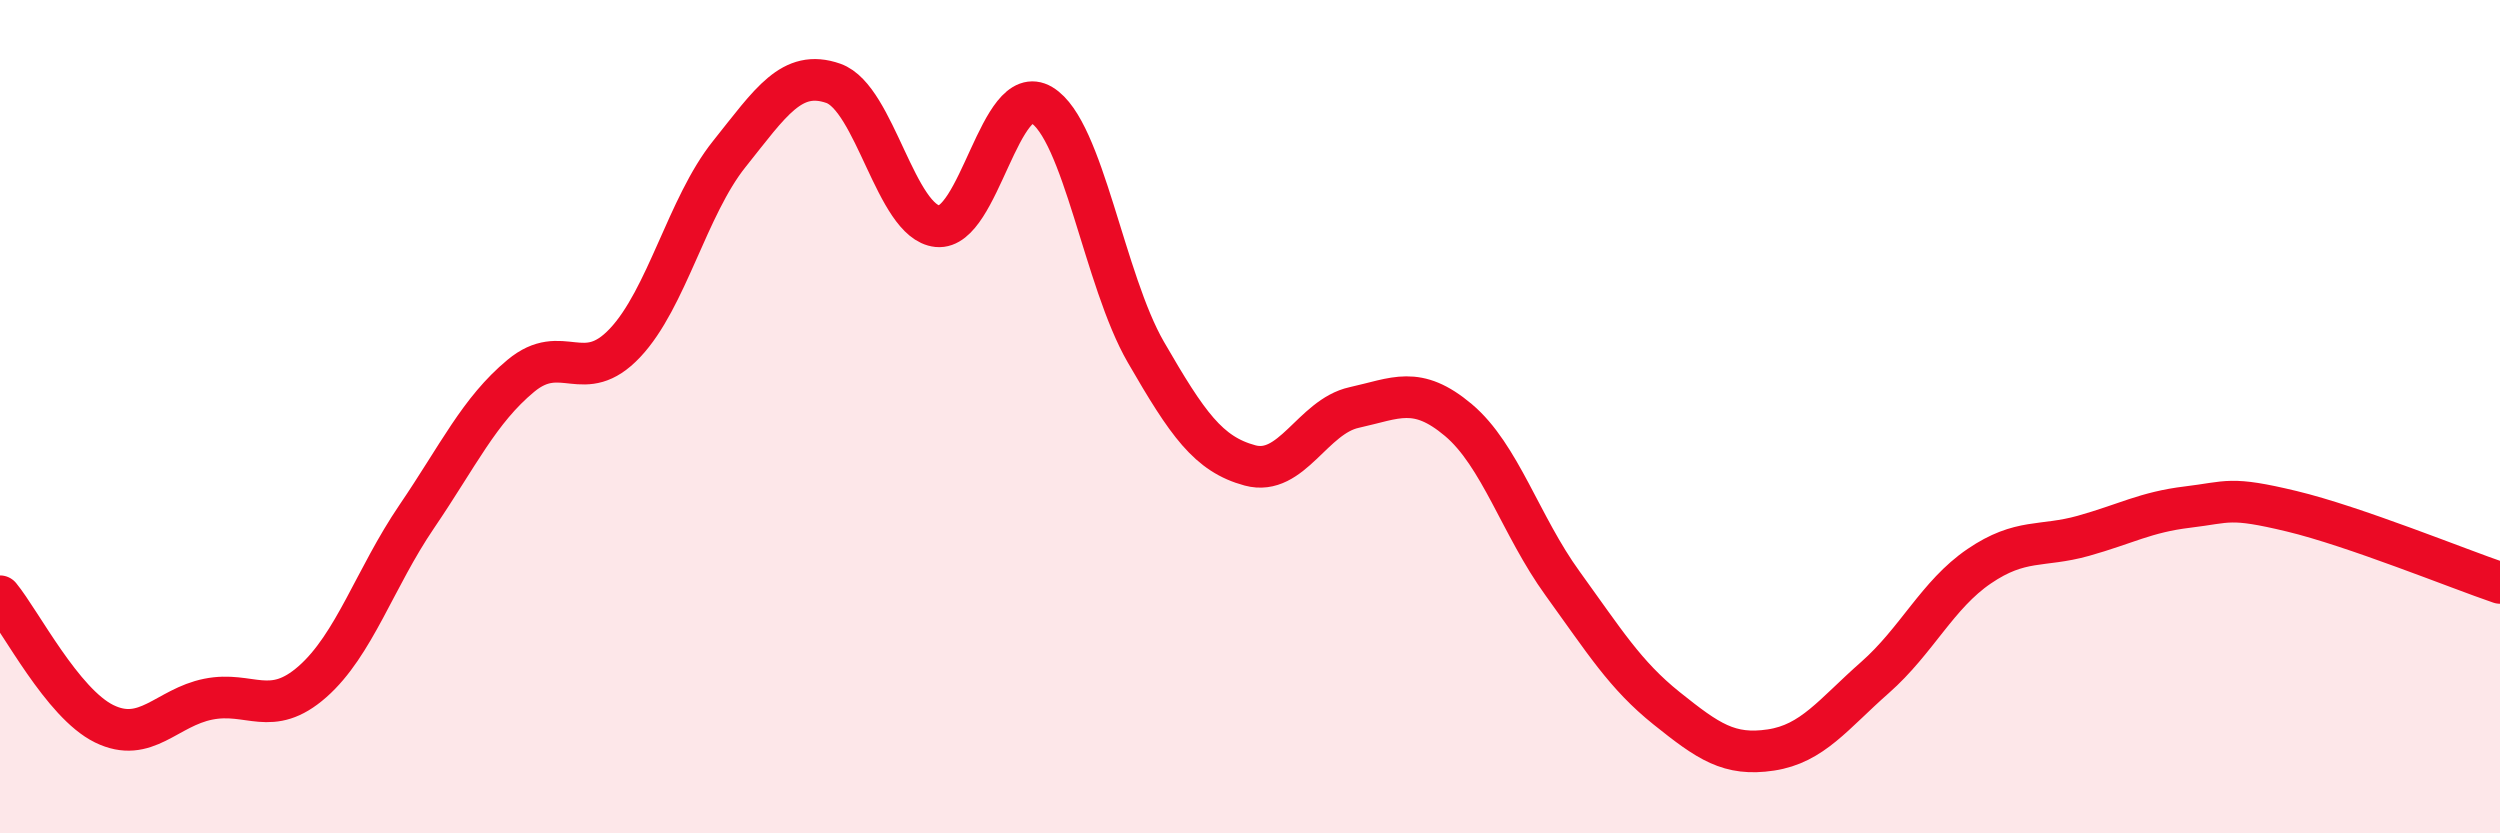 
    <svg width="60" height="20" viewBox="0 0 60 20" xmlns="http://www.w3.org/2000/svg">
      <path
        d="M 0,14.31 C 0.5,14.92 1.5,16.88 2.5,17.37 C 3.5,17.86 4,16.98 5,16.78 C 6,16.58 6.5,17.24 7.5,16.36 C 8.5,15.48 9,13.87 10,12.4 C 11,10.93 11.5,9.85 12.5,9.02 C 13.5,8.19 14,9.29 15,8.23 C 16,7.17 16.5,4.95 17.5,3.7 C 18.5,2.45 19,1.65 20,2 C 21,2.35 21.5,5.33 22.5,5.43 C 23.5,5.53 24,1.92 25,2.52 C 26,3.12 26.5,6.72 27.5,8.45 C 28.5,10.18 29,10.9 30,11.17 C 31,11.44 31.5,10 32.5,9.78 C 33.5,9.56 34,9.24 35,10.08 C 36,10.92 36.5,12.62 37.5,14 C 38.5,15.38 39,16.2 40,17 C 41,17.8 41.5,18.15 42.5,18 C 43.5,17.85 44,17.14 45,16.26 C 46,15.38 46.5,14.27 47.5,13.59 C 48.5,12.91 49,13.14 50,12.86 C 51,12.58 51.5,12.29 52.5,12.17 C 53.5,12.05 53.5,11.91 55,12.27 C 56.5,12.63 59,13.65 60,13.99L60 20L0 20Z"
        fill="#EB0A25"
        opacity="0.1"
        stroke-linecap="round"
        stroke-linejoin="round"
      />
      <path
        d="M 0,14.31 C 0.5,14.92 1.5,16.88 2.5,17.37 C 3.5,17.86 4,16.98 5,16.78 C 6,16.58 6.5,17.24 7.5,16.36 C 8.5,15.48 9,13.87 10,12.4 C 11,10.93 11.5,9.85 12.5,9.02 C 13.5,8.19 14,9.29 15,8.23 C 16,7.17 16.5,4.95 17.5,3.7 C 18.5,2.45 19,1.65 20,2 C 21,2.35 21.5,5.33 22.5,5.43 C 23.5,5.53 24,1.92 25,2.52 C 26,3.12 26.5,6.72 27.5,8.45 C 28.5,10.18 29,10.9 30,11.17 C 31,11.44 31.5,10 32.5,9.78 C 33.5,9.56 34,9.24 35,10.08 C 36,10.92 36.5,12.62 37.5,14 C 38.5,15.38 39,16.2 40,17 C 41,17.8 41.5,18.15 42.5,18 C 43.5,17.85 44,17.14 45,16.26 C 46,15.38 46.5,14.27 47.5,13.59 C 48.5,12.91 49,13.14 50,12.86 C 51,12.58 51.5,12.29 52.5,12.17 C 53.5,12.05 53.5,11.91 55,12.27 C 56.5,12.63 59,13.65 60,13.99"
        stroke="#EB0A25"
        stroke-width="1"
        fill="none"
        stroke-linecap="round"
        stroke-linejoin="round"
      />
    </svg>
  